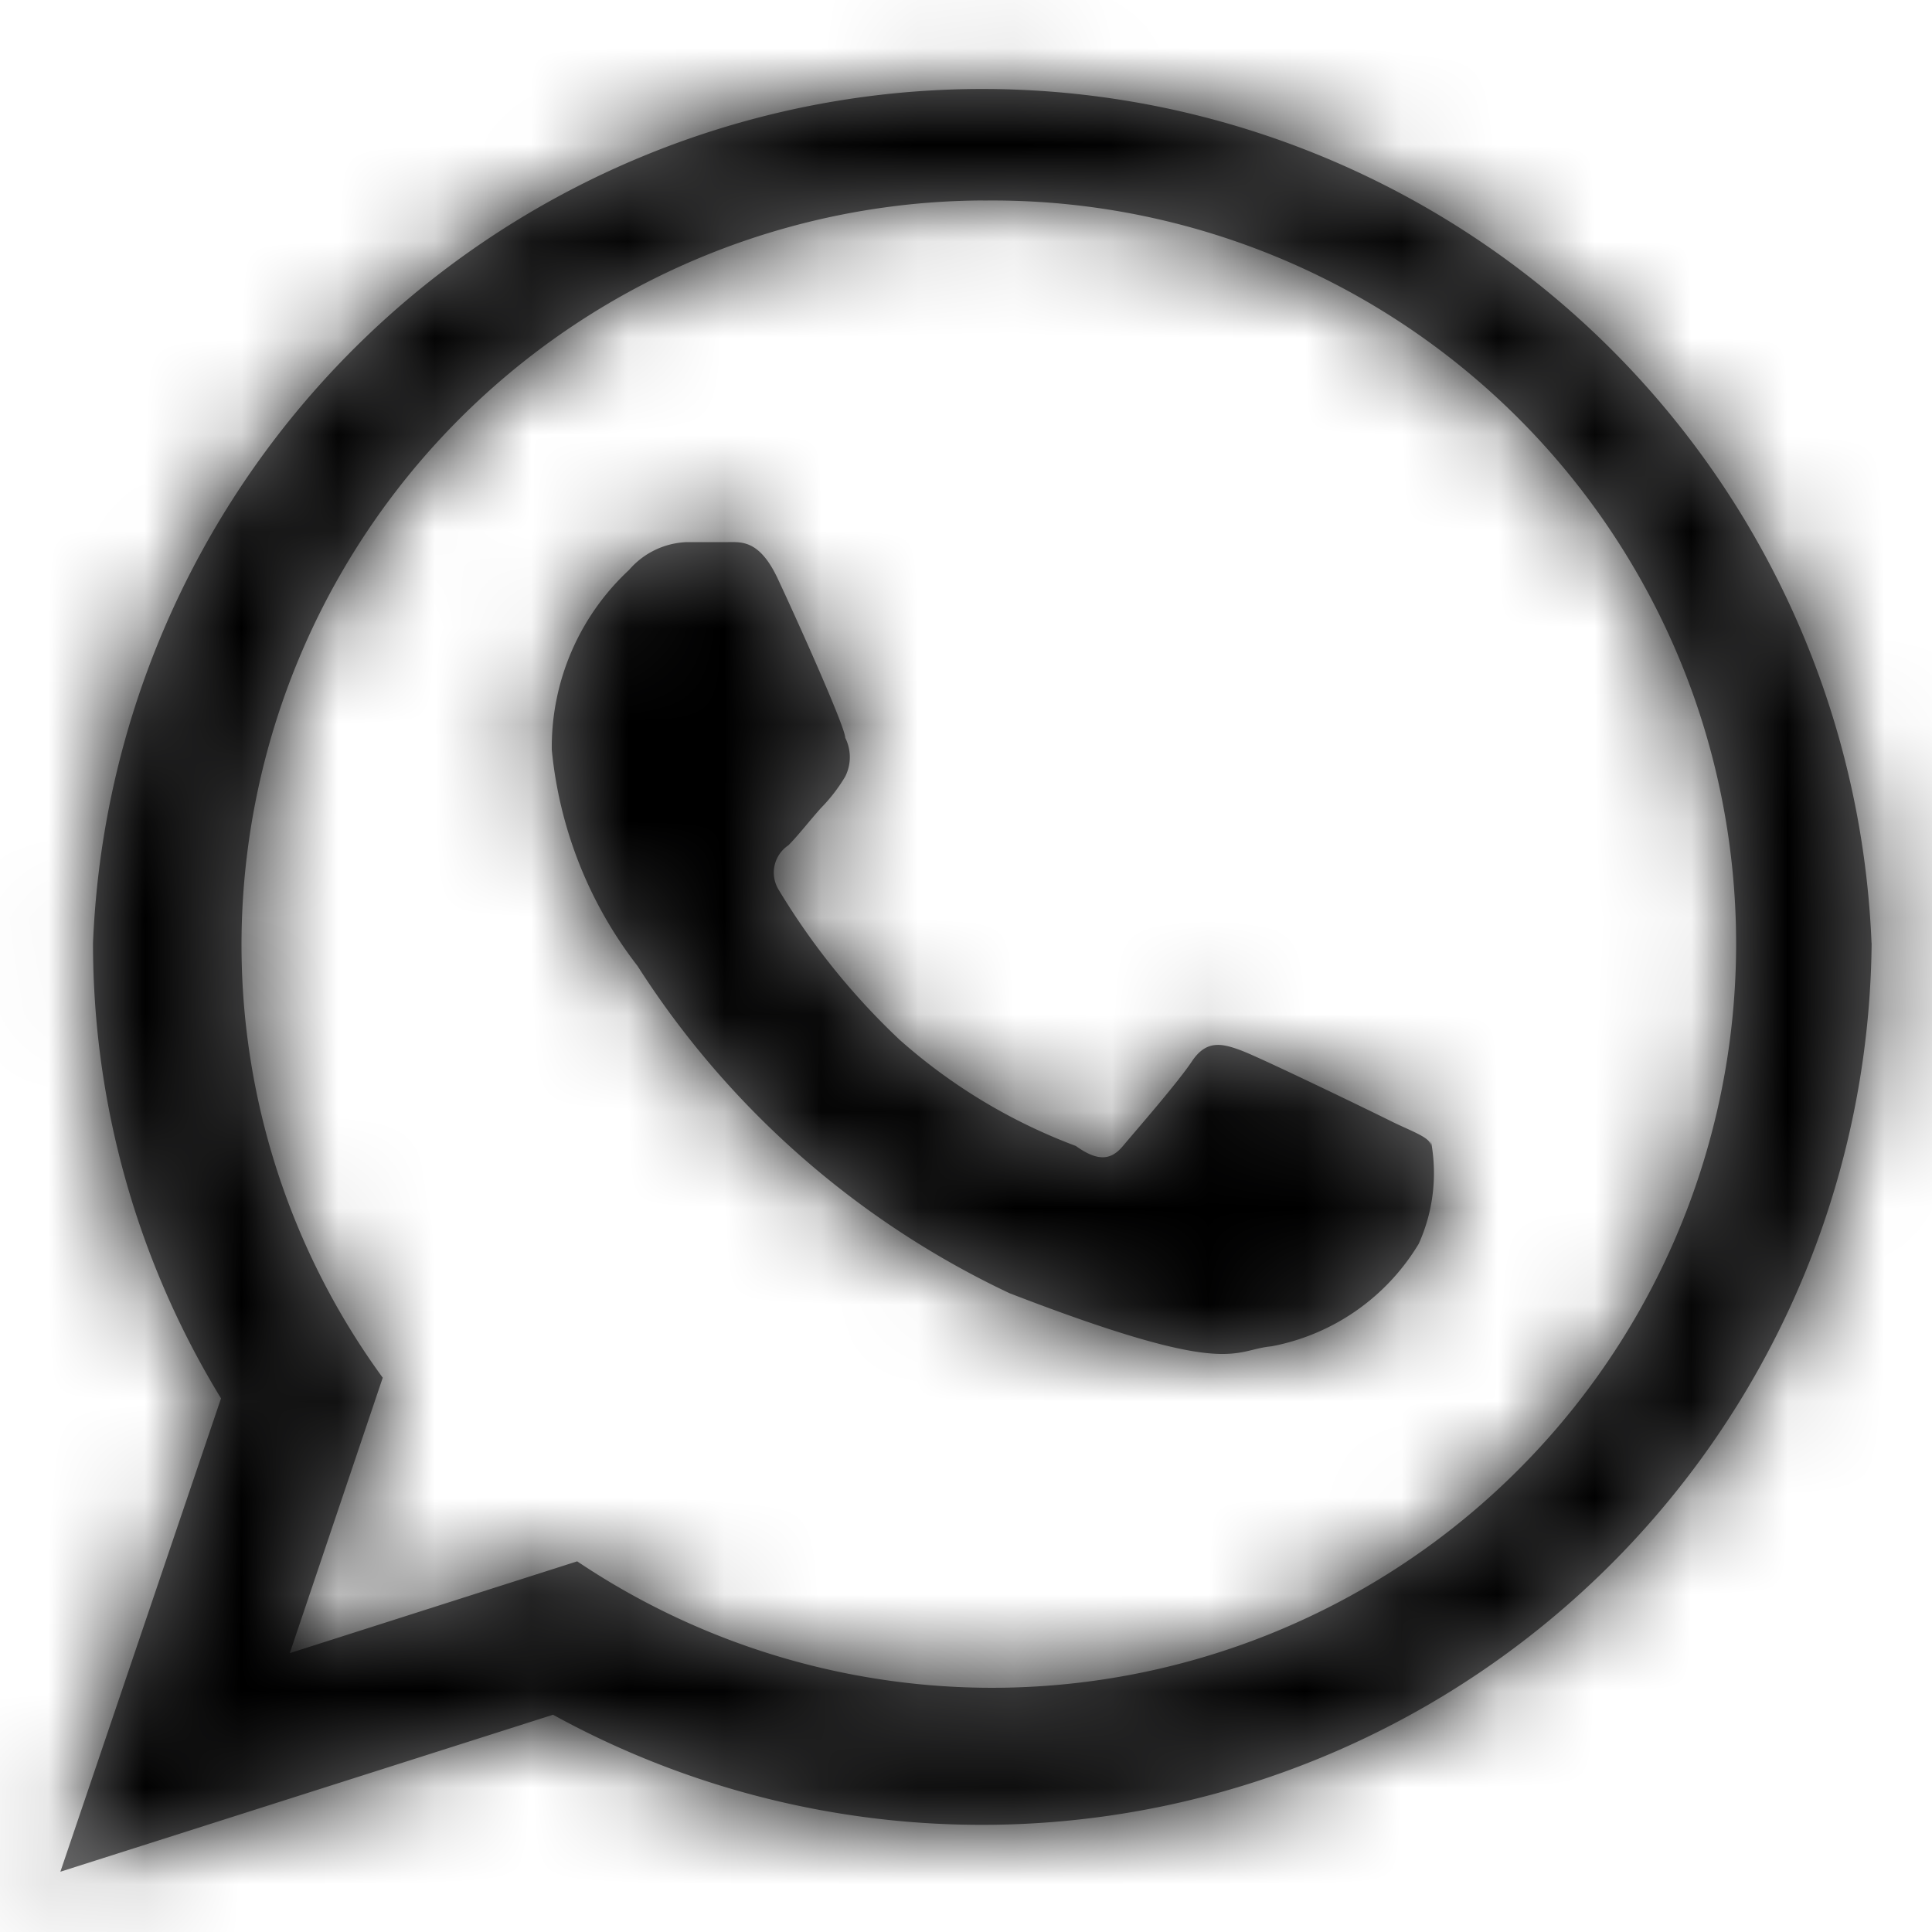 <svg xmlns="http://www.w3.org/2000/svg" xmlns:xlink="http://www.w3.org/1999/xlink" width="20" height="20"><defs><path id="a" d="M14.813 11.863c0-.088-.2-.15-.426-.263-.225-.112-1.337-.65-1.537-.725-.2-.075-.362-.113-.512.113-.15.225-.588.725-.713.875-.125.15-.262.162-.488 0a5.817 5.817 0 01-1.825-1.1 7.323 7.323 0 01-1.25-1.55.34.34 0 01.1-.463c.1-.1.225-.262.338-.387.096-.098.18-.207.25-.325a.447.447 0 000-.4c0-.113-.512-1.25-.7-1.65-.188-.4-.375-.376-.513-.376h-.425a.828.828 0 00-.6.288 2.504 2.504 0 00-.8 1.862c.079.815.386 1.591.888 2.238a9.257 9.257 0 003.85 3.387c2.3.888 2.3.588 2.713.55a2.271 2.271 0 001.524-1.062 1.78 1.78 0 00.126-1.063m-4.638-9.737A7.712 7.712 0 002.5 9.762a7.602 7.602 0 001.462 4.5L3 17.113l2.975-.95a7.702 7.702 0 0011.572-8.917 7.7 7.7 0 00-7.372-5.17m9.2 7.687a9.212 9.212 0 01-13.65 7.988l-5.1 1.625 1.663-4.9A9.027 9.027 0 01.963 9.762a9.213 9.213 0 0118.411.001"/></defs><g fill="none" fill-rule="evenodd"><mask id="b" fill="#fff"><use xlink:href="#a"/></mask><use fill="#6F6F70" fill-rule="nonzero" xlink:href="#a"/><g fill="#000" mask="url(#b)"><path d="M0 0h20v20H0z"/></g></g></svg>